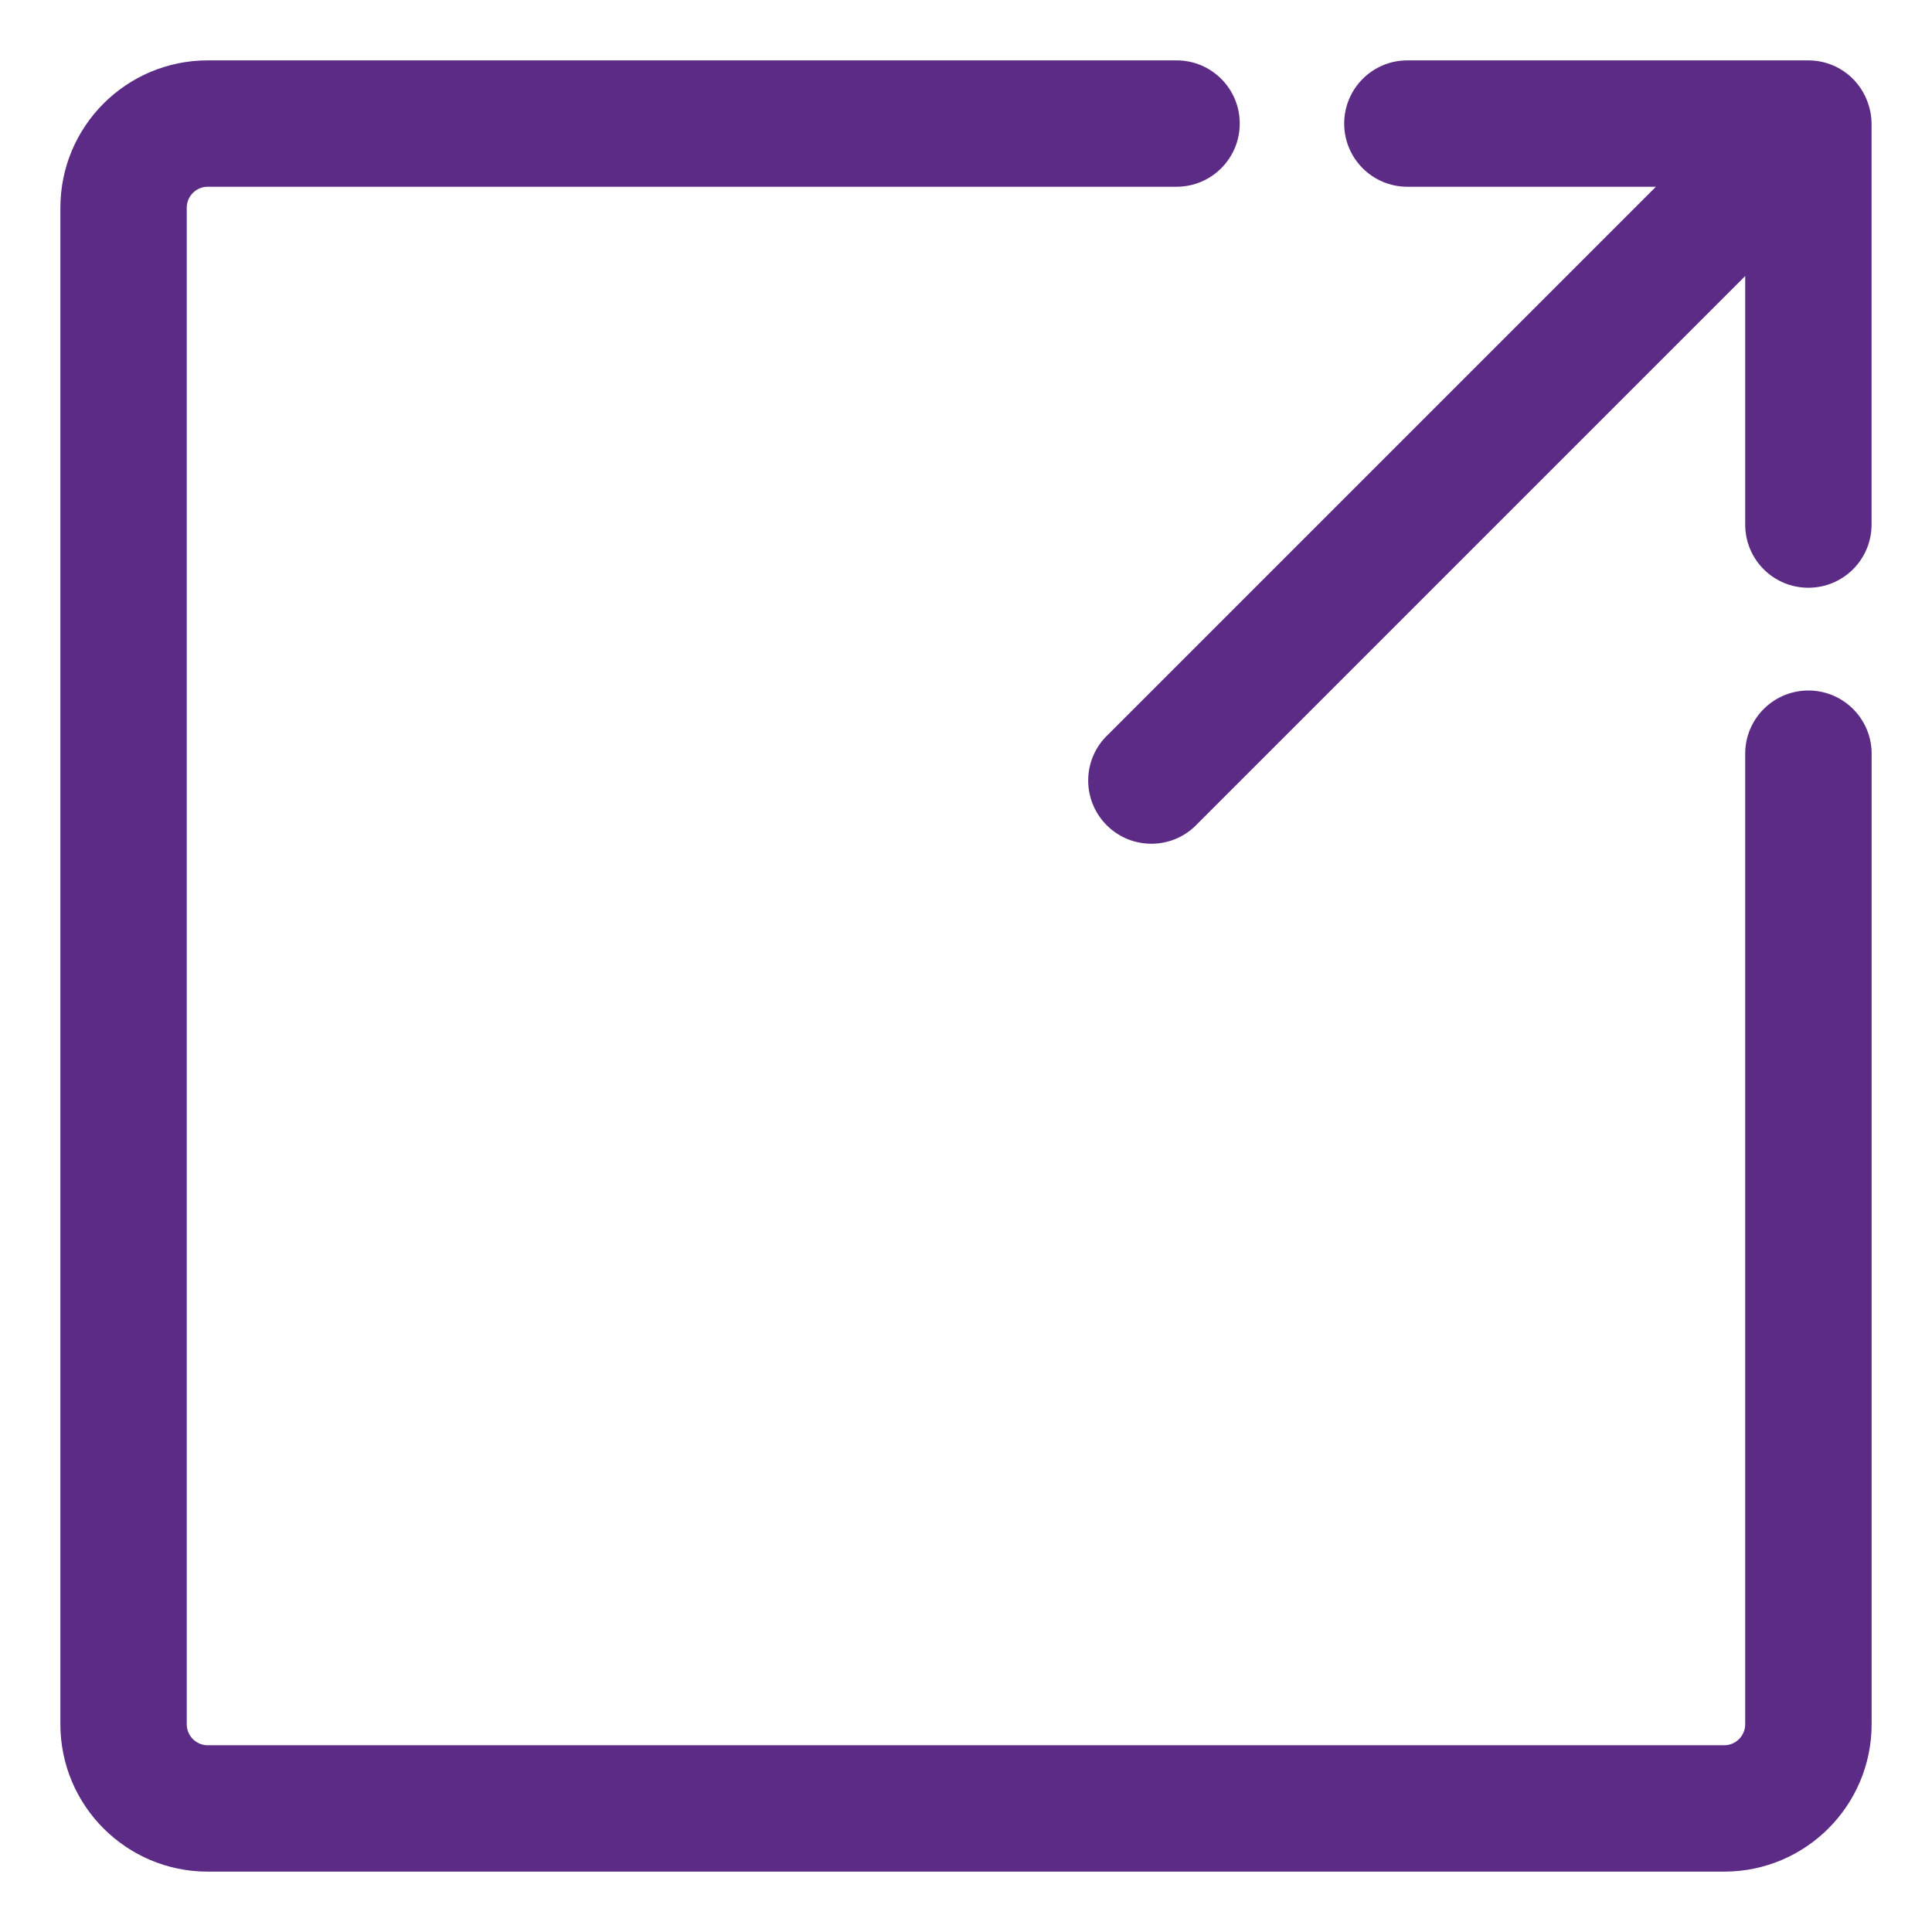 <?xml version="1.0" encoding="utf-8"?>
<!-- Generator: Adobe Illustrator 17.0.0, SVG Export Plug-In . SVG Version: 6.00 Build 0)  -->
<!DOCTYPE svg PUBLIC "-//W3C//DTD SVG 1.1//EN" "http://www.w3.org/Graphics/SVG/1.1/DTD/svg11.dtd">
<svg version="1.1" id="Layer_1" xmlns="http://www.w3.org/2000/svg" xmlns:xlink="http://www.w3.org/1999/xlink" x="0px" y="0px"
	 width="32px" height="32px" viewBox="0 0 32 32" enable-background="new 0 0 32 32" xml:space="preserve">
<g>
	<path fill="#5C2B86" d="M29.953,11.437c-0.578,0-1.047,0.468-1.047,1.046c0,0.01,0,0.019,0,0.028v16.047
		c0,0.193-0.156,0.349-0.348,0.349H3.441c-0.192,0-0.348-0.156-0.348-0.349V3.442c0-0.193,0.156-0.349,0.348-0.349h16.047
		c0.578,0,1.046-0.469,1.046-1.047S20.066,1,19.488,1H3.441C2.093,1,1,2.093,1,3.442v25.116C1,29.907,2.093,31,3.441,31h25.117
		C29.906,31,31,29.907,31,28.558V12.511c0.015-0.577-0.441-1.058-1.019-1.074C29.972,11.437,29.962,11.437,29.953,11.437"/>
	<path fill="#5C2B86" d="M30.923,1.663C30.767,1.263,30.382,1,29.952,1H23.31c-0.578,0-1.046,0.469-1.046,1.047
		s0.468,1.046,1.046,1.046h4.117l-9.07,9.07c-0.423,0.394-0.446,1.056-0.052,1.479s1.056,0.446,1.479,0.052
		c0.018-0.016,0.035-0.034,0.052-0.052l9.07-9.07v4.117c0,0.578,0.468,1.046,1.046,1.046s1.047-0.468,1.047-1.046V2.047
		C30.998,1.915,30.972,1.785,30.923,1.663"/>
</g>
<g>
</g>
<g>
</g>
<g>
</g>
<g>
</g>
<g>
</g>
<g>
</g>
</svg>
